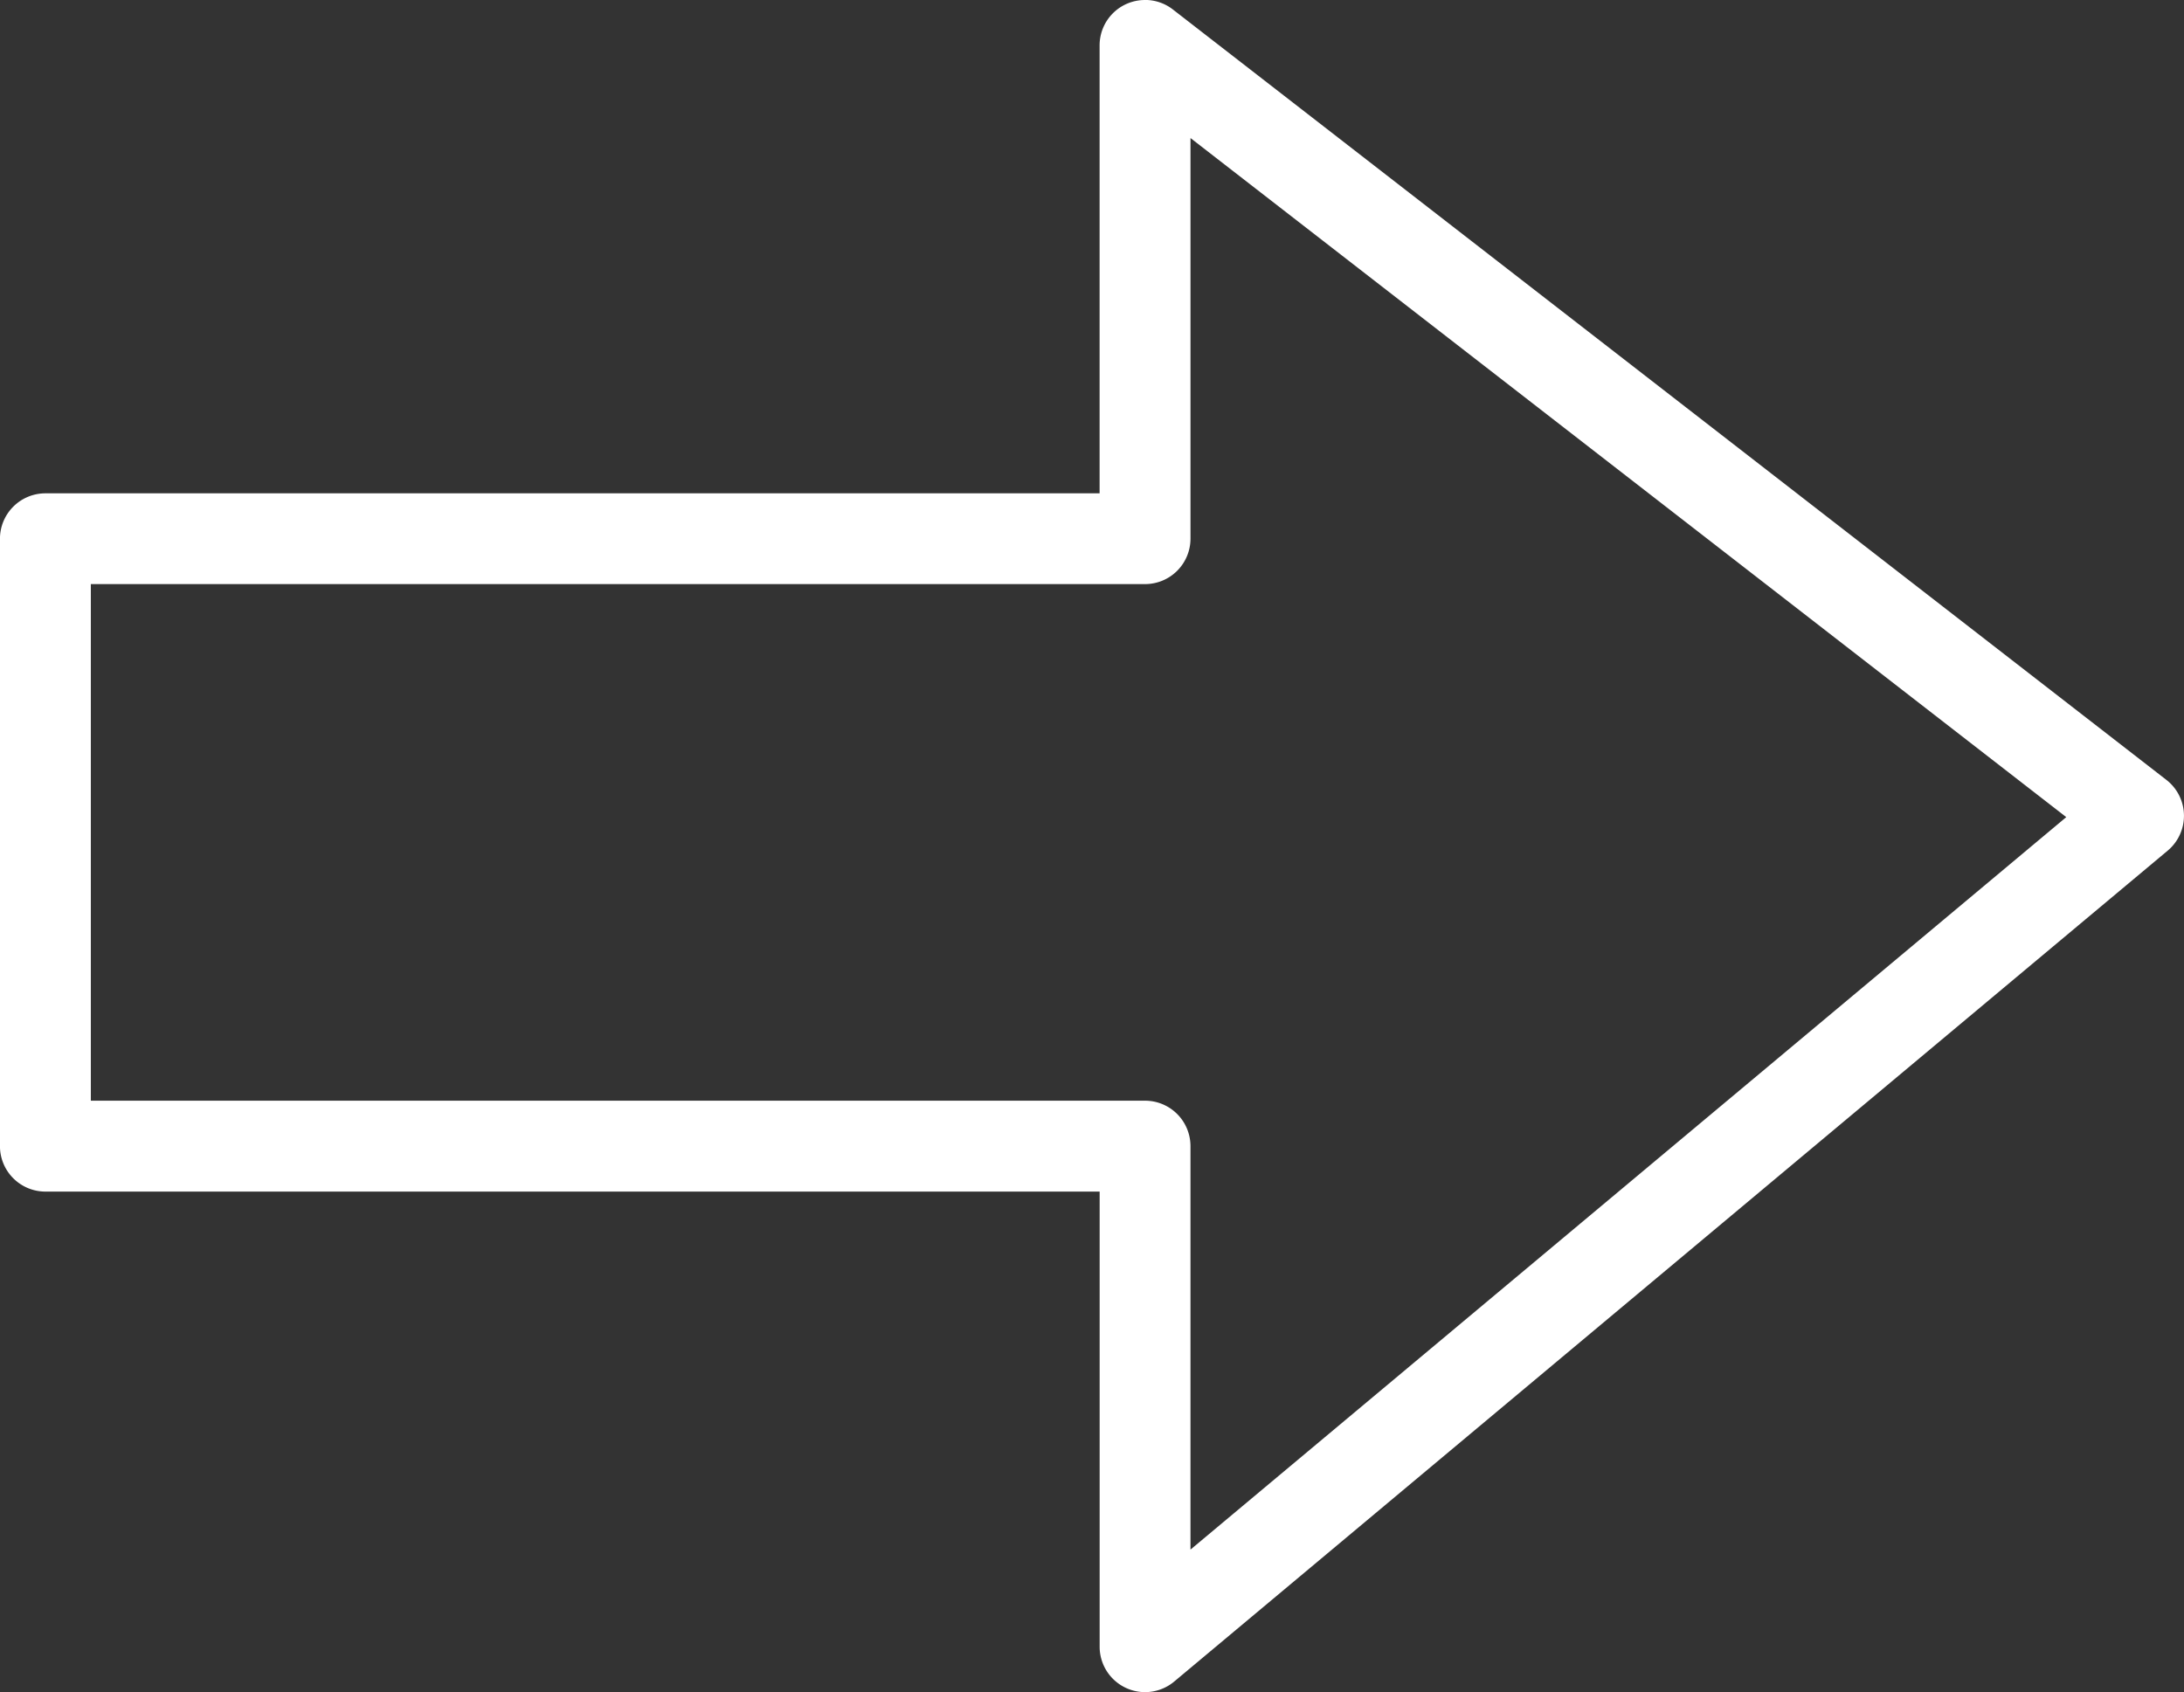 <svg xmlns="http://www.w3.org/2000/svg" width="181" height="140.256" viewBox="0 0 181 140.256">
  <rect x="0" y="0" width="181" height="140.256" fill="#333333" stroke="none"/>
  <path id="Tracé_19500" data-name="Tracé 19500" d="M288,305.5a3.747,3.747,0,0,1-2.306-.79l-82.34-63.856a3.767,3.767,0,0,1-.105-5.862l82.34-68.872A3.763,3.763,0,0,1,291.763,169v37.733h87.369A3.767,3.767,0,0,1,382.9,210.5v50.343a3.767,3.767,0,0,1-3.764,3.764l-87.369,0v37.122A3.758,3.758,0,0,1,288,305.495Zm-76.346-67.73,72.581,56.284v-33.2A3.767,3.767,0,0,1,288,257.084h87.369V214.267H288a3.767,3.767,0,0,1-3.764-3.764V177.06Z" transform="translate(382.897 305.496) rotate(180)" fill="#fff"/>
</svg>

